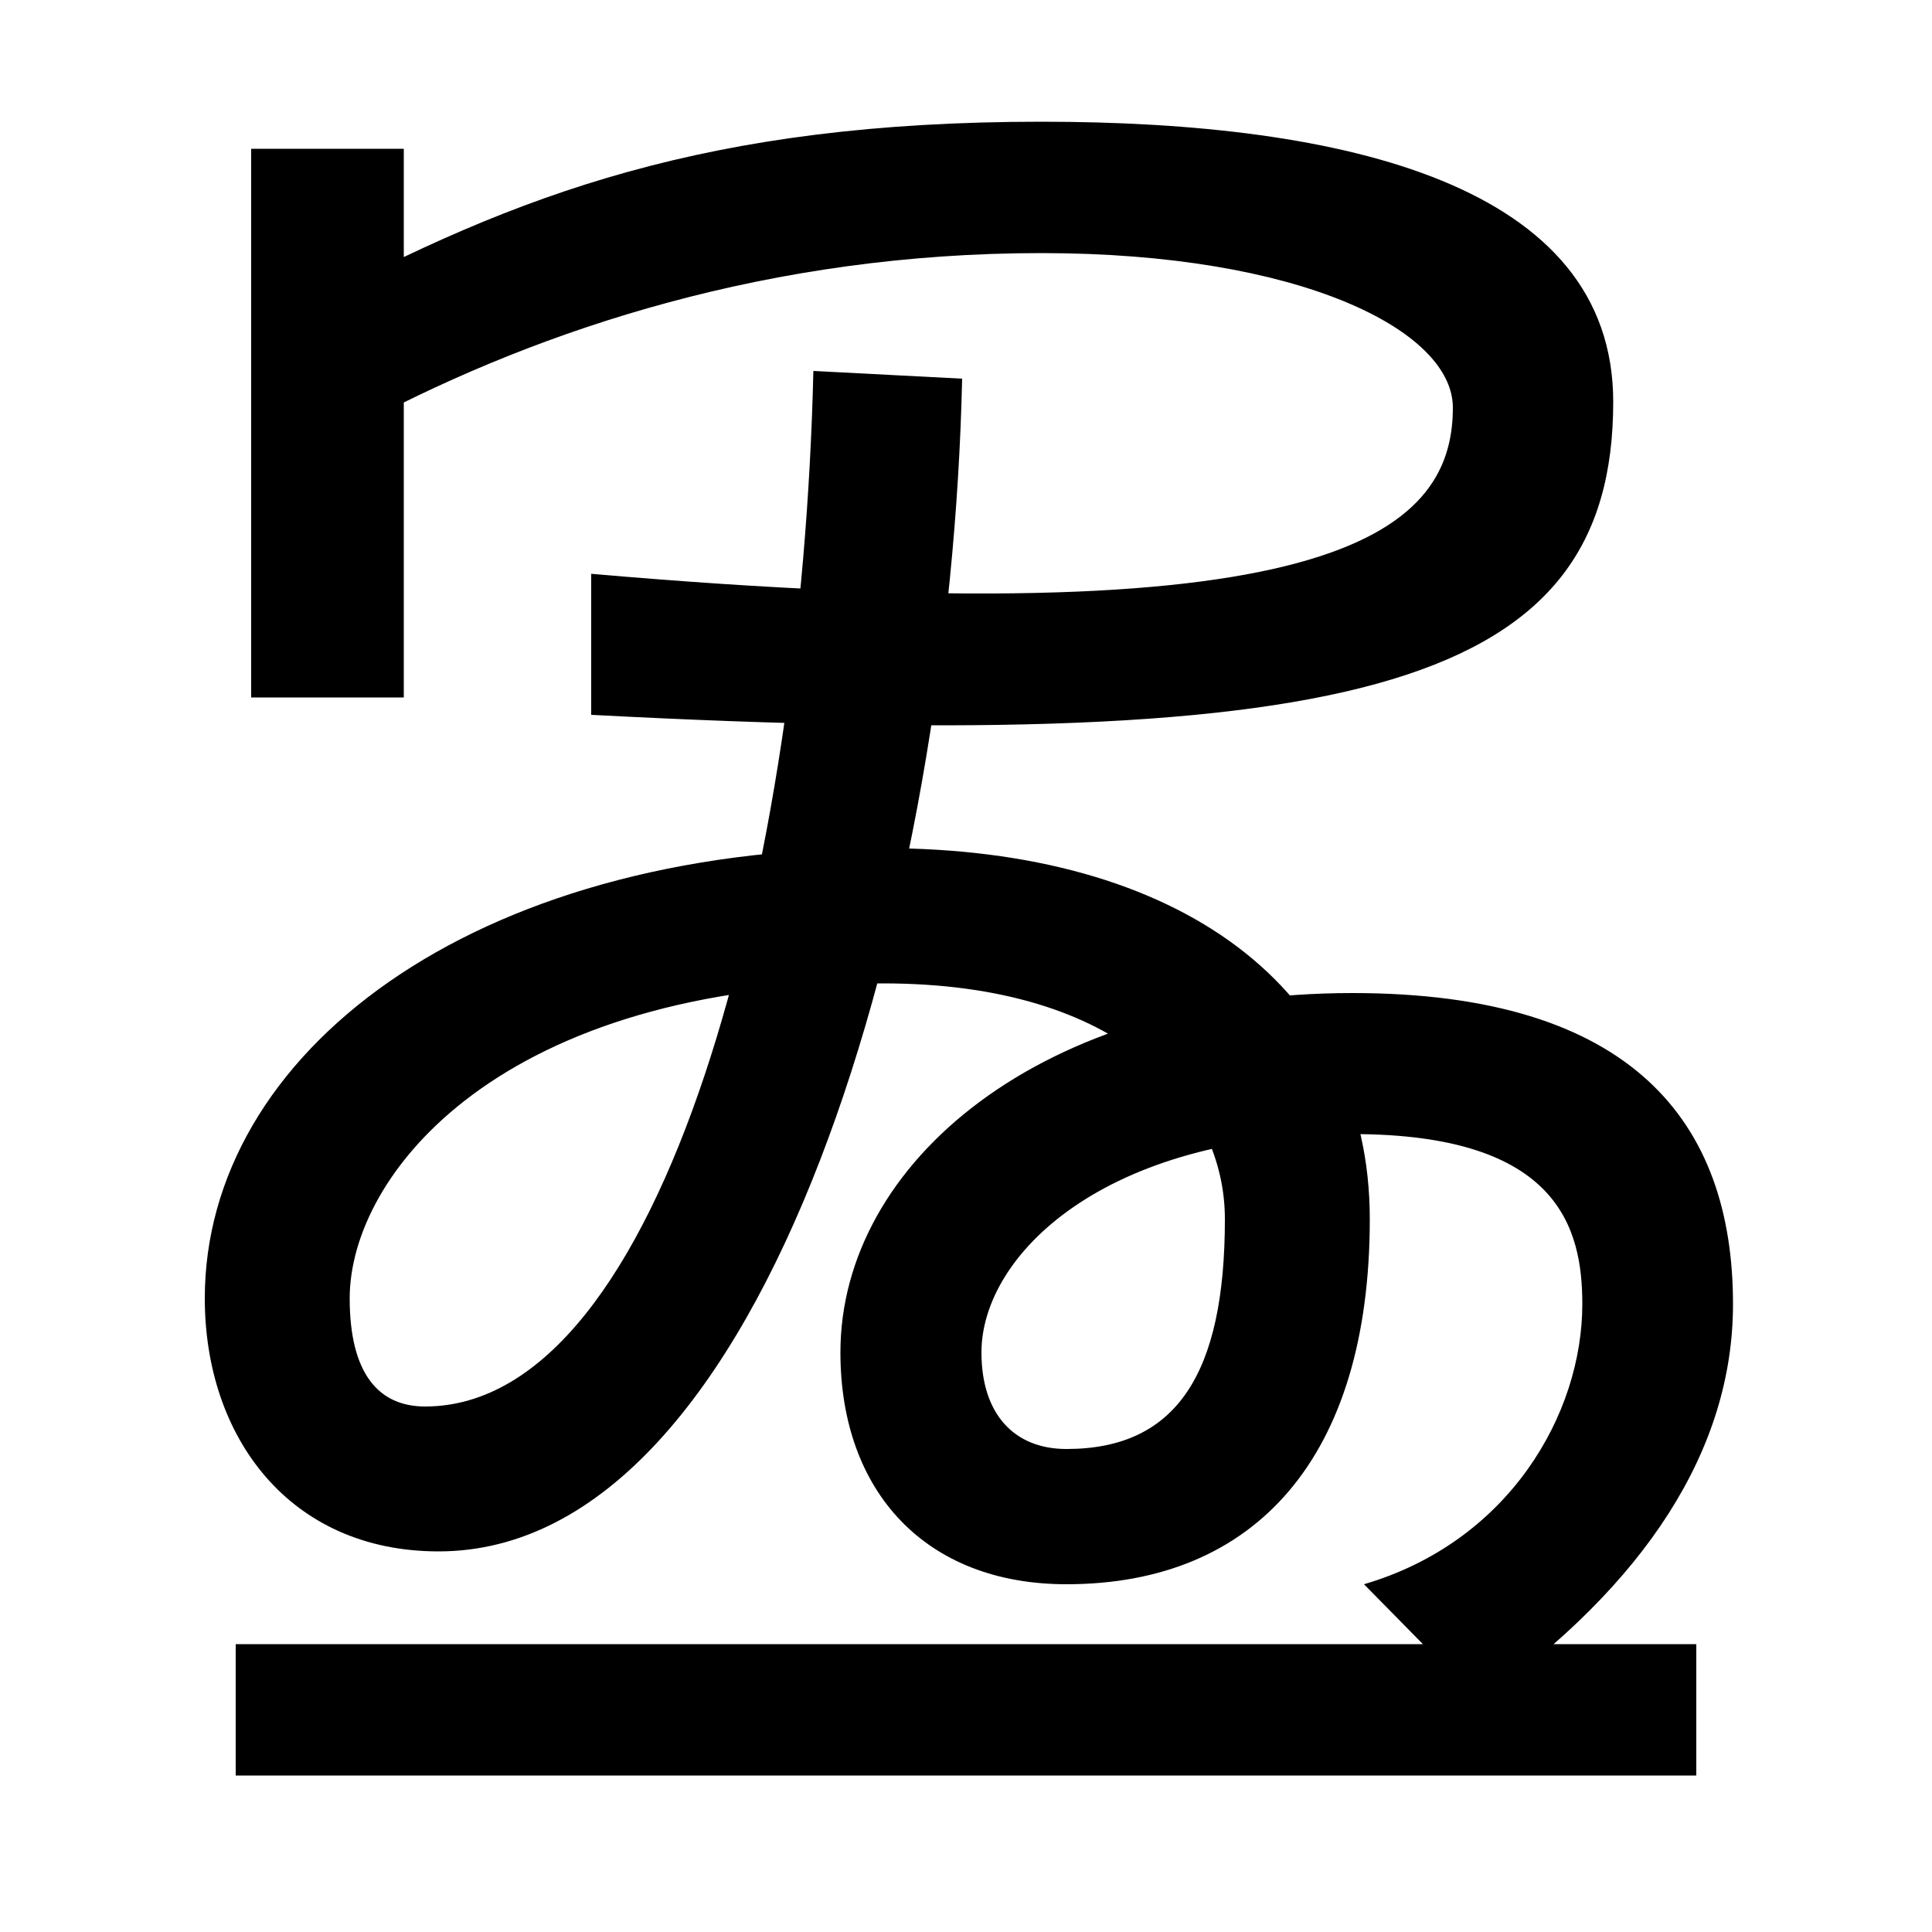 <svg xmlns="http://www.w3.org/2000/svg" width="1000" height="1000"><path d="M706 60 766 -1C852 60 897 130 897 205C897 299 845 366 700 366C539 366 435 278 435 180C435 108 479 60 552 60C650 60 709 126 709 249C709 369 610 441 457 441C243 441 106 334 106 208C106 136 150 77 227 77C398 77 492 414 498 684L421 688C415 431 344 152 220 152C196 152 181 169 181 208C181 272 259 371 457 371C581 371 634 309 634 249C634 169 609 130 552 130C525 130 508 148 508 180C508 230 571 293 700 293C807 293 819 244 819 205C819 148 781 82 706 60ZM122 -39H878V29H122ZM130 519H209V803H130ZM306 583V510C706 489 835 526 835 672C835 784 697 817 539 817C367 817 268 780 158 721L190 662C281 710 399 749 539 749C673 749 752 709 752 669C752 602 685 550 306 583Z" transform="translate(0, 880) scale(1,-1)" /></svg>
